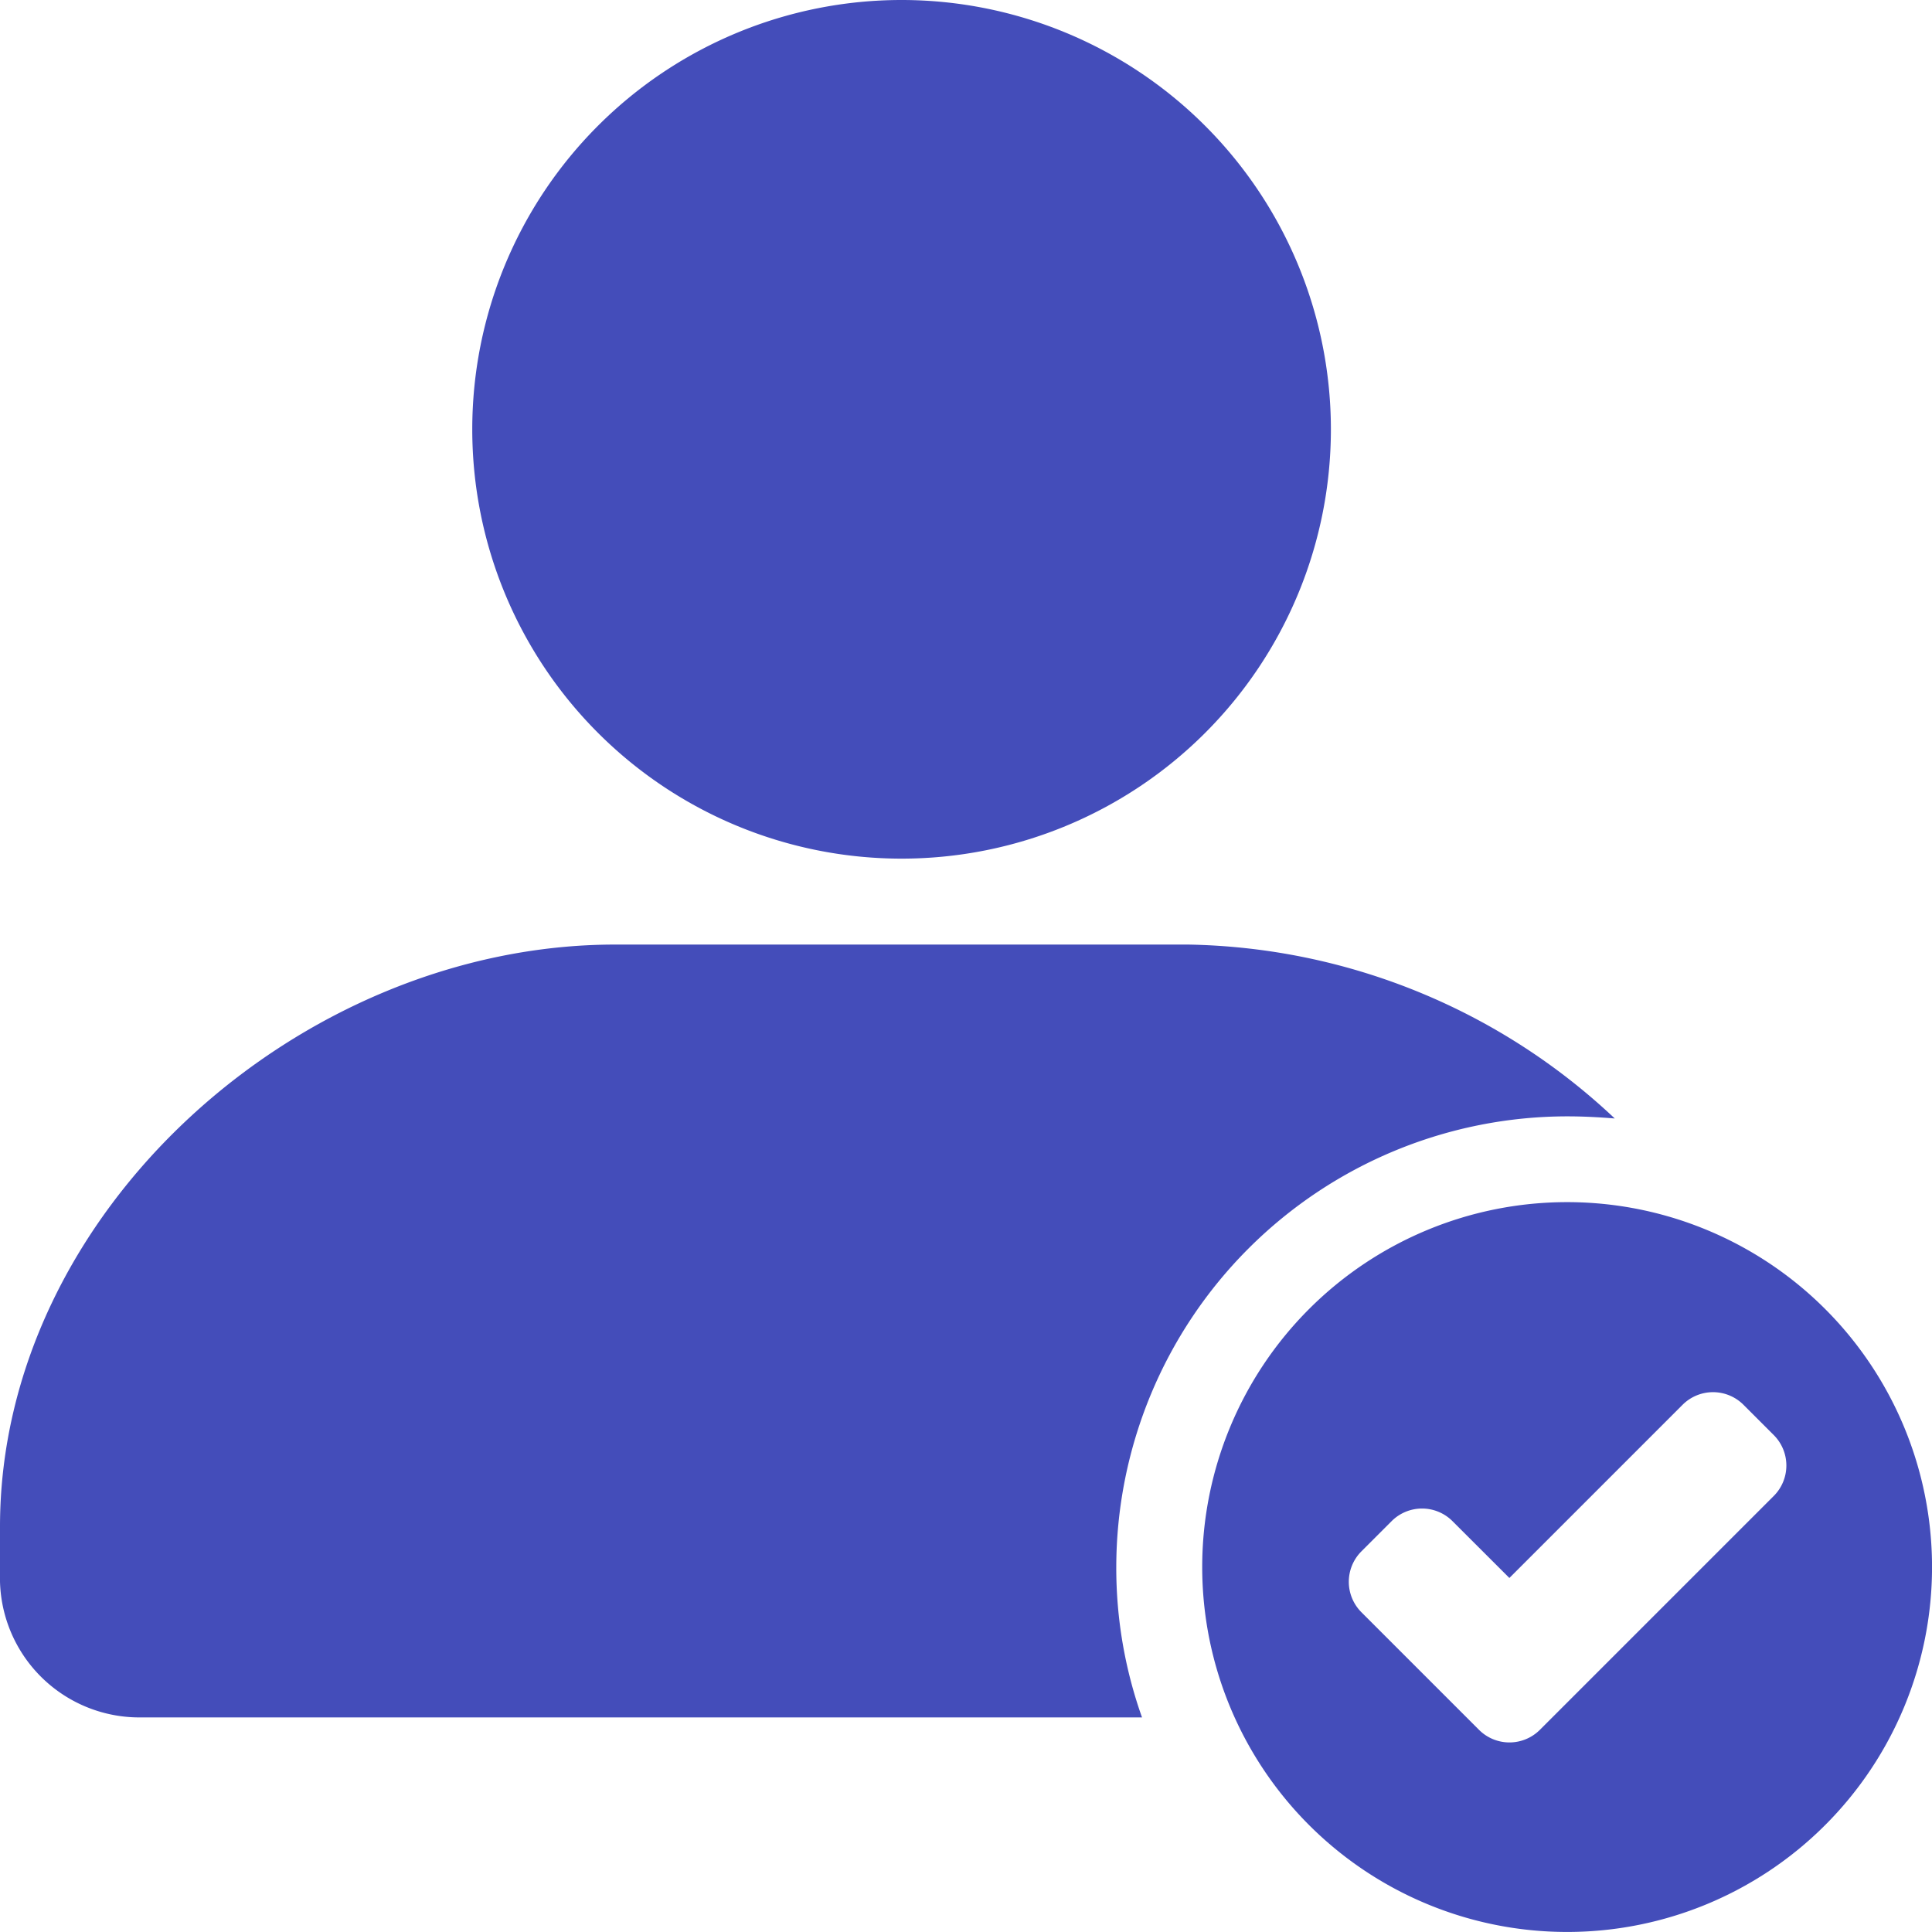 <svg xmlns="http://www.w3.org/2000/svg" width="48.989" height="48.989" viewBox="0 0 48.989 48.989"><path id="Open_account" data-name="Open account" d="M98.111,26.939H83.588c-7.98,0-15.6,6.772-15.6,14.762V42.91a3.537,3.537,0,0,0,3.506,3.626H96.946a11.3,11.3,0,0,1-.653-3.81,11.444,11.444,0,0,1,11.431-11.431c.414,0,.817.022,1.209.054A16.16,16.16,0,0,0,98.111,26.939ZM90.849,2.988a10.886,10.886,0,1,0,10.886,10.886A10.89,10.89,0,0,0,90.849,2.988ZM107.724,33.47a9.253,9.253,0,1,0,9.254,9.254A9.253,9.253,0,0,0,107.724,33.47Zm5.241,7.45-5.933,5.933a1.092,1.092,0,0,1-1.539,0l-2.986-2.986a1.092,1.092,0,0,1,0-1.54l.77-.77a1.091,1.091,0,0,1,1.539,0L106.261,43l4.394-4.394a1.092,1.092,0,0,1,1.539,0l.77.77A1.092,1.092,0,0,1,112.964,40.921Z" transform="translate(-67.988 -2.988)" fill="#444dba"></path></svg>
